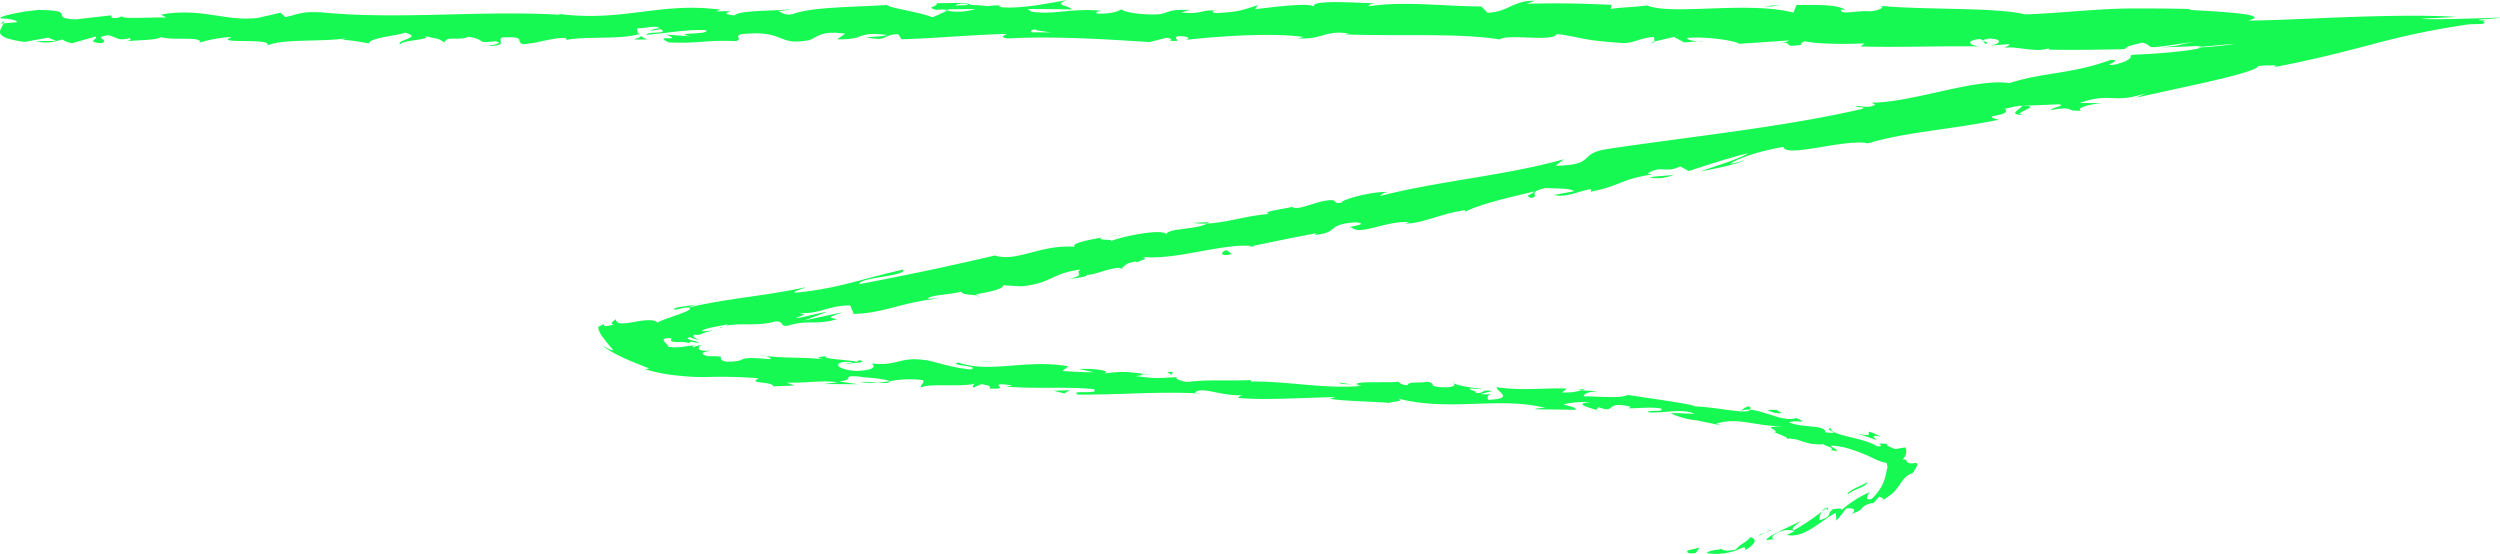 <svg xmlns="http://www.w3.org/2000/svg" xmlns:xlink="http://www.w3.org/1999/xlink" width="594.767" height="131.781" viewBox="0 0 594.767 131.781">
  <defs>
    <clipPath id="clip-path">
      <rect id="Retângulo_147689" data-name="Retângulo 147689" width="594.767" height="131.781" fill="#16f953"/>
    </clipPath>
  </defs>
  <g id="Grupo_162318" data-name="Grupo 162318" transform="translate(0 0)">
    <g id="Grupo_162290" data-name="Grupo 162290" transform="translate(0 0)" clip-path="url(#clip-path)">
      <path id="Caminho_1589" data-name="Caminho 1589" d="M35.182,20.681c-.62.364.023,1.008,1.837.637l.884-1.281Z" transform="translate(366.436 110.237)" fill="#16f953"/>
      <path id="Caminho_1590" data-name="Caminho 1590" d="M44.45,22.808c1.814-1.047,3.434-2.51,1.332-3.153-1.229,1.482-1.975,1.242-3.457,2.913-1.769.507-3.411.286-3.33-.189-.505.39-2.963.221-3.64,1.073a14.045,14.045,0,0,0,8.728-1.391c.827.078.39.514.368.748" transform="translate(370.661 108.136)" fill="#16f953"/>
      <path id="Caminho_1591" data-name="Caminho 1591" d="M28.028,14.073l1.24.182a7.124,7.124,0,0,0-1.24-.182" transform="translate(293.845 77.426)" fill="#16f953"/>
      <path id="Caminho_1592" data-name="Caminho 1592" d="M17.562,13.482c.919.006,1.321-.1,1.378-.2-.861.039-1.573.085-1.378.2" transform="translate(183.776 73.101)" fill="#16f953"/>
      <path id="Caminho_1593" data-name="Caminho 1593" d="M15.751,13.036c.436.046.8.085,1.206.124a2.65,2.65,0,0,0-1.206-.124" transform="translate(165.133 71.551)" fill="#16f953"/>
      <path id="Caminho_1594" data-name="Caminho 1594" d="M30.955,14.475,27.774,14c-.264.364,1.619.338,3.181.475" transform="translate(290.918 77.024)" fill="#16f953"/>
      <path id="Caminho_1595" data-name="Caminho 1595" d="M38.6,18.587a4.893,4.893,0,0,0-.861.839l1.011-.67-.149-.169" transform="translate(395.666 102.26)" fill="#16f953"/>
      <path id="Caminho_1596" data-name="Caminho 1596" d="M32.681,14.575l.988.059a5.852,5.852,0,0,0,.907-.416Z" transform="translate(342.627 78.218)" fill="#16f953"/>
      <path id="Caminho_1597" data-name="Caminho 1597" d="M38.251,14.9c-.9-.2-1.654.722-2.193,1.086a4.527,4.527,0,0,1,2.285-.351.774.774,0,0,0-.092-.735" transform="translate(378.032 81.837)" fill="#16f953"/>
      <path id="Caminho_1598" data-name="Caminho 1598" d="M39.317,18.443l-.574.6c.149-.163.4-.423.574-.6" transform="translate(406.181 101.468)" fill="#16f953"/>
      <path id="Caminho_1599" data-name="Caminho 1599" d="M30.432,14.336a.747.747,0,0,0-.333-.364c-.011.124.115.247.333.364" transform="translate(315.546 76.87)" fill="#16f953"/>
      <path id="Caminho_1600" data-name="Caminho 1600" d="M4.335,1.727c.034-.072-.011-.117,0-.176-.241.1-.31.169,0,.176" transform="translate(43.277 8.534)" fill="#16f953"/>
      <path id="Caminho_1601" data-name="Caminho 1601" d="M.014,1.377l.655-.059A1.6,1.6,0,0,0,.806.772Z" transform="translate(0.147 4.249)" fill="#16f953"/>
      <path id="Caminho_1602" data-name="Caminho 1602" d="M14.458,12.533l-.069.007c.413.117.333.065.069-.007" transform="translate(150.854 68.953)" fill="#16f953"/>
      <path id="Caminho_1603" data-name="Caminho 1603" d="M43.985,5.952c-4.226-.117,5.42-2.224-.735-2.074.735.267-4.238,2.425.735,2.074" transform="translate(437.676 21.297)" fill="#16f953"/>
      <path id="Caminho_1604" data-name="Caminho 1604" d="M37.89,19.07,39,18.446a5.89,5.89,0,0,0-1.114.624" transform="translate(397.238 101.484)" fill="#16f953"/>
      <path id="Caminho_1605" data-name="Caminho 1605" d="M42.455,3.879V3.872l-.632.02.632-.013" transform="translate(438.472 21.304)" fill="#16f953"/>
      <path id="Caminho_1606" data-name="Caminho 1606" d="M21.266,11.087a3.7,3.7,0,0,0-1.057-.28c.08.091.322.182,1.057.28" transform="translate(211.871 59.457)" fill="#16f953"/>
      <path id="Caminho_1607" data-name="Caminho 1607" d="M14.783,12.178l1.608-.1a13.315,13.315,0,0,0-1.608.1" transform="translate(154.985 66.461)" fill="#16f953"/>
      <path id="Caminho_1608" data-name="Caminho 1608" d="M23.071,10.151a8.446,8.446,0,0,0,2.308-.286,1.9,1.9,0,0,0-.4-.059,3.906,3.906,0,0,1-1.906.345" transform="translate(241.876 53.95)" fill="#16f953"/>
      <path id="Caminho_1609" data-name="Caminho 1609" d="M27.61,9.088c-.218-.046-.482-.059-.723-.085-.322.065-.7.15-1.034.221Z" transform="translate(271.043 49.532)" fill="#16f953"/>
      <path id="Caminho_1610" data-name="Caminho 1610" d="M16.249,2.187a5.214,5.214,0,0,1-1.619-.878c.54.7-4.605.956,1.619.878" transform="translate(137.786 7.203)" fill="#16f953"/>
      <path id="Caminho_1611" data-name="Caminho 1611" d="M38.356,19.231c-.161-.26-.1-.455.184-.689L37.828,19a.518.518,0,0,0,.528.228" transform="translate(396.588 102.012)" fill="#16f953"/>
      <path id="Caminho_1612" data-name="Caminho 1612" d="M22.867,9.286l5.409-.715c-1.539.15-3.5.41-5.409.715" transform="translate(239.737 47.156)" fill="#16f953"/>
      <path id="Caminho_1613" data-name="Caminho 1613" d="M36.446,1.5l-1.275.1a3.531,3.531,0,0,0,1.275-.1" transform="translate(368.732 8.232)" fill="#16f953"/>
      <path id="Caminho_1614" data-name="Caminho 1614" d="M24.712,8.315a16.9,16.9,0,0,0,3.33.156,1.706,1.706,0,0,0,.505-.345Z" transform="translate(259.08 44.707)" fill="#16f953"/>
      <path id="Caminho_1615" data-name="Caminho 1615" d="M13.271,1.308l.011.013Z" transform="translate(139.133 7.197)" fill="#16f953"/>
      <path id="Caminho_1616" data-name="Caminho 1616" d="M115.774,10.949c5.306.007,2.481-1.268,3.595-2.016,6.328-.384,2.94.943,5.1,1.593,3.95-.358,6.971-1.547,9.911-1.508.218.215.792.286.126.553,4.169-1.04,12.4-.085,17.26-1.385a1.475,1.475,0,0,1,.632.319c-.792-.644-.919-1.3-.758-1.762,2.377-.033,4.4-.826,5.306.013a3.772,3.772,0,0,0-2.262.579l2.492-.371c2.251,1.2-3.4.429-3.388,1.326,4.846-.41,10.5-1.424,14.229-1.092.781,1.183-8.7.423-3.732,1.463l-5.753-.442c4.41,1.859-3.5-.117.551,1.866,7.579.325,8.475-.624,16.032-.3,1.7-.663-.563-.969,1.125-1.632,10.738-1.2,8.475,2.958,16.365,1.372,2.044-.793,2.825-2.3,8.452-1.508l-1.906,1.339c7.327.117,4.18-1.931,11.863-1.04-1.367.52-5.765.449-4.651.6,4.973,1.053,3.514-.761,7.338-.767l.792,1.19c7.809-.2,16.411-1.053,25.058-1.274-.482.351-1.964.722.069,1.086,10.9-.6,23.278.156,33.8.865L277.434,9c.93.013,1.734.462.724.663,4.088.39.207-.65,2.182-1.047,2.331-.072,3.078.592,1.6.9,7.246-.852,20.625-1.82,28.239-.709l-1.493.3C314.62,9.531,315.4,7.022,320.9,8l-1.057.176c12.874.507,27.125-.4,36.933,1.216,1.895-1.463,12.736.728,13.6-1.32,7.338,1.066,5.225,1.411,15.561,2.165,2.768.117,4.157-1.248,7.579-1.437l.057,1.079,4.674-1.092,2.435,1.3,3.216-.247c-1.275-.072-2.7-.5-2.5-.813,5.03-.442,12.2.845,12.3,1.4l11.886-.8c-.276.429-2.274.559-3.847.819,6.362-1.034,1.114,1.144,6.948.2-.769-.247.436-.631.574-.852,2.871.683,9.44.754,14.321.533l-.953.728c8.774.267,18.535-.15,28.4-.007-3.526-.39-2.664-1.664.23-1.749l1.114,1.144c1.895-.676-3.009-.462.861-1.274,3.686.182,2.423,1.326.3,1.664l4.49-.338c.253.345-.8.514-1.091.936,1.86-.676,7.683,1.242,10.382.052l.241.338c4.927.078,8.51.039,11.863-.013,1.688-.026,3.307-.046,5.007-.072.643-.039.655-.072,1.08-.078,1.011-.969,1.5-.741,4.008-1.5a3.107,3.107,0,0,1,1.7.676c.264.228.241.4,1.367.384,4.226-.416,5.168-.748,9.6-1.255-5.064.813-2.389.774-7.913,1.32,1.929-.065,3.158-.1,4.513-.15,1.137-.059,2.32-.111,3.732-.176a10.506,10.506,0,0,1,1.413.169c3.491-.312,5.57-.559,7.855-.7a80.243,80.243,0,0,1-8.567.871l-.528.007c1.516.052-.126.39-2.446.7-2.366.319-5.352.592-7.694.748-4.973.371-6.121.046-5.57.923l-.023-.091a2.388,2.388,0,0,1-.746.663l-.678.39c-.448.176-1.4.442-2.079.663-4.444.7,2.216-1.144-1.321-1.04-9.348,3.394-16.238,2.945-24.07,5.513-8.016-1.261-23.014,4.616-32.775,4.649l.85.488c-1.941,1.008-2.951.182-4.708.358.505.416,2.779.072,1.55.657C424.1,30.265,402.6,32.43,382.444,35.44c-7.35,1.144-2.423,3.8-12.38,4l2-1.56c-13.953,3.92-30.065,5.195-43.88,8.784.735-.4.574-.741,1.987-.975-3.457-.273-11.289,1.859-10.99,2.523-2.3.306-.838-.5-2.4-.6-3.3.039-7.132,2.315-9.176,1.788-.345-.085.723-.4,1.252-.559-1.792.722-9.336,1.456-6.948,2.061-5.65.449-10.175,2.113-14.78,2.276-2.3,1.5-9.543,1.027-9.7,2.64-.368-1.573-10.14.306-13.23,1.567.93-.637-3.216.006-2.193-.845-3.9.65-7.361,1.508-6.293,2.178-8.119-.65-13.827,3.745-19.04,2.061-11.266,2.659-21.843,4.844-32.19,6.814-.345-1.58,11.553-1.931,10.347-3.452-9.681,2.146-14.826,4.343-24.92,5.435-2.664.176,1.16-.871,1.895-1.261-9.807,2.126-19.1,2.7-28.159,4.889-.069-.065.436-.221.781-.345.322-.124.758-.26,1.194-.384-1.16.169-2.492.358-3.5.5-1.286.215-2.067.442-1.6.735l2.6-.572c2.5.169-.126,1.112-2.446,1.944-2.423.845-4.64,1.6-4.272,1.833-.023-1.047-3.25-.806-5.294-.351-2.285.351-4.387.871-4.594-.6-.8.507-1.539,1.144-.425,1.248-1.872.455-2.848.6-2.228-.215-.609.3-1.114.553-1.55.767a2.762,2.762,0,0,0,.276,1.079,5.013,5.013,0,0,0,.792,1.346c.54.7,1,1.372,2.561,3.153-.712.052-1.573-.683-2.584-1.086,2.641,2.022,5.937,3.394,11.117,5.4-.678.02-.425.436-2.159-.182a39.627,39.627,0,0,0,8.177,1.807c1.436.137,2.779.293,4.157.358,1.4.078,2.148.059,3.25.065A109.971,109.971,0,0,1,180.51,90c-2.917,1.4,3.135.6,3.48,1.924l5.076-.208-1.952-.7c4.41.176,8.406-.631,12.15-.072l-3.342.416,8.291.052L199.6,90.75c4.525-.507-.3-1.658,5.524-1.086-1.206.085,4.41.169,6.615,1.014l-.011.007a24.542,24.542,0,0,1,7.74-.254c.792.442-.838,1.411-.322,1.71,2.274-1.014,10.347.065,13.207-.995-.942.234-1.068.917-.781,1.066l1.906-.819c2,.358,2.285.5,1.895,1.034,6.121.377-1.769-1.716,5.443-.748a9.69,9.69,0,0,1-1.527.286c7.269.631,14.194-.059,20.878.611,1.837,1.378-5.914.111-3.767,1.294,9.727.111,20.246-.852,29.594-.208l-1.723-.208c1.493-1.8,6.879,1.157,11.725.455-1.183.1-1.642.975-1.3.78,6.385.52,13.184.013,22.979-.221l-1.263.429c3.744.559,9.945.6,14.022.956,1.263-.429,3.595-.267,2.251-1.008,12.288,3.147,24.231-.6,35.015,2.23-1.332-.065-3.227.254-2.17.306l9.5.1c-.6-.845-1.137-.559-3.009-1.3a21.041,21.041,0,0,1,6.374-.462c-4.364.254-.207,1.274,1.5,1.859-.253-.267.436-.488.333-.748,4.582,1.788,1.206-1.586,7.694-.072l-.459.384c2.561.007,5.041-.371,7.706.039.838,1.027-2.791.156-3.181.9,3.755.332,8.027-1.014,11.116.332-1.688.059-3.985-.215-5.673-.1a20.035,20.035,0,0,0,6.5,1.742l-.253-.052c2.044.4,4.054.839,6.052,1.294l-1.459-.507c5.662-1.716,9.555.891,16.5.553-6.776.3-1.458.644-2.5,1.554,1.378.572,3.514,1.326,2.676,1.482,3.365-.273,4.18,1.612,8.923,1.313-.057.351,2.871.774,1.654,1.391,3.686.65-.4-.748.2-1.066,3.089.117,6.282,1.378,9.049,2.575a24.214,24.214,0,0,0,2.5,1.138c.436.163,1.045.286,1.642.442a1.553,1.553,0,0,0,.149.871c-.632,2.211-.4,4.259-3.744,7.639-2.239.7-.505-1.612-.505-1.612a26.806,26.806,0,0,0-6.73,4.285c.149-.494-.7-.377-1.929-.241-1.86,1.164.092,1.638-3.3,2.653a3.7,3.7,0,0,1,.551-2.068,49.461,49.461,0,0,1-6.523,4.389c-1.332-.215.861-1.372,1.378-2.087-2.733,1.469-7.683,3.42-8.073,4.506.815-.117,1.677-.208,2.492-.358-1.217.429-1.3-.494-.563-.943a5.482,5.482,0,0,1,4.846-.884c-.62.319-1.229.644-1.883.93,4.146.962,8.1-3.426,11.633-5.253a14.921,14.921,0,0,1,.161,1.872c.884-.936,1.573-1.951,2.32-2.887,1.206-.189,2.825.059,1.3,1.235,3.491-1.034,1.608-1.671,4.743-2.523.39-.072.379.039.253.221l1.688-1.879c-.011.507,1.837.351.115,1.222,5.306-2.523,4.364-5.461,7.556-6.651l-.149.351c2.136-2.841,1.413-2.887.712-2.789a2.852,2.852,0,0,1-1.217.013.989.989,0,0,1-.494-.338c-.322-.137.253-.494-1.068-.572a2.45,2.45,0,0,0,.678-2.828c-.861.117-1.677.254-2.446.4-.8-.345-2.538-.969-1.78-1.216-4.192-.416.092.553-2.458.572-3.124-2.1-11.335-2.581-11.105-4.35-2.021.4,3.526,1.489-1.263.995-.08-1.95-5.271-.9-8.624-2.373,1.711-.663,5.133.514,1.711-1.021-3.216,1.021-7.43-1.742-10.979-1.97-.735,1.19-7.5-.6-13.344-.819.528-.41-10.439-1.866-15.676-2.7l.207-.2c-1.355,1.157-6.776.533-10.829.527.31-.748,1.091-1.014,3.342-1.2l-3.778-.241a13.627,13.627,0,0,1-4.662.494l1.125-.891c-5.053-.247-10.29.579-16.652-.332-.471.878,4.777,2.7-2.079,3-.2-.494-.345-1.326,1.458-1.45a12.144,12.144,0,0,1-3.273.065l2.825-.709c-2.894-.468-1.619.618-3.95.455.126-.689-1.677-.559-1.275-1.092a14.2,14.2,0,0,0,2.94.13c-2.63-.228-5.776-.761-6.776-1.313.184.4-.1.923-2.044.943-5.007-.13-1.631-.891-4.5-1.346-1.263.436-4.4-.176-4.594.852a3.246,3.246,0,0,1-2.2-.845c-2.641.358-12.093-.3-9.3.9l.655.091-.425.033h0c-8.579.722-17.536-1.209-25.988-1.066l.057-.345c-5.064.215-11.2-.163-14.86.449-1.481-.052-3.434-.748-2.756-1.138-3.859.124-4.341.494-9.819-.273,3.928-.462-1.263-.579,4.008-.293-4.95-.475-6.018-1.066-11.473-.319,1.918-.813-3.629-1.242-6.029-1.06l3.422.754c-2.676.032-5-.13-7.361-.286l1.413-1.112c-10.048-1.775-18.661,1.742-26.161-.891-2.791.715,5.478.767,2.963,1.625-4.674-.319-9.382-2.159-10.852-2.211-6.351-.871-6.178,1.476-12.862.8.815.442,1.5,1.573-3.56,1.781-4.674-.319-5.581-1.931-2.572-2.159,1.125.007,1.654.156,1.585.293,1.539-.1,3.549-.2,1.734-.715l-.655.39c-2.274-.5-8.739-.689-7.155-1.313-3.583.267-1.585.624,1.022.93-5.96-.813-9.417-.351-15.561-.969.953.26,1.814.78.827.741-9-.839-4.146.644-10.209.592-3.135-.819,1.39-1.372-4.318-1.294-2.7-.748-.436-1.144,1.034-1.359-4.467.364-2.974-.995-2.963-1.151a6.571,6.571,0,0,0,.988-.124,1.2,1.2,0,0,1-.815-.02,12.687,12.687,0,0,0-1.769.533c-.046-.221-.264-.345.7-.468a24.9,24.9,0,0,0-2.837.312,10.683,10.683,0,0,1-3.859-.013c.23-.312-.563-.748-.884-1.235s-.057-.917,1.814-.715c-.609.852.528.858,1.608.852a7.2,7.2,0,0,1,3.032.436c-.528-.13-.643-.351-.138-.494a4.74,4.74,0,0,1,1.011.182c3.617.176-3.893-.8-1.1-1.248a7.126,7.126,0,0,0,2.561.7c-.482.059-2.331-.728-1.654-1.313a3.263,3.263,0,0,0,2.01-.286,11.439,11.439,0,0,1,2.641-.7l-2.814.176c.655-.735,2.951-.982,6.018-1.632.482.429-2.722.741-1.5.78,3.032-1.554,8.418-.072,12.965-1.5,2.446.072.735,1.092,2.848,1.073,5.11-1.593,6.3-.065,11.76-1.56-2.033-.559-2.228-.319,1.447-1.7l-9.176,1.97,5.512-2.068c-2.859.41-5.776,1.4-7.545,1.515,2.572-1.086,2.377-.839.7-1.307,4.456.624,7.407-1.846,12.288-1.71l.792,2.009c7.2-.143,11.553-2.854,20.579-3.693l-3,.085c.8-.969,5.374-.93,8.062-1.7.057.709,1.952.67,3.365.9-.39-.468,6.443-.962,6.6-2.412l4.341.267c7.258-.761,7.166-3.14,14.068-4-1.7,1.047,1.631,1.021-2.676,2.263,2.274-.358,4.375-.559,4.192-1.027,1.527.2,5.845-1.9,8.246-1.606.815-.442.781-1.183,3.353-1.534.345.085.149.325.149.325-.149-.325,3.767-1.079,1.171-1.456,8.039.962,19.431-3.329,26.413-2.549,4.835-1.021,10.669-2.23,15.113-3.03-.184.241.161.332-.723.4,6.5-.423,2.814-2.529,10.2-3.023,4.157.462-3.434,1.2-.976,1.229,2.113,2,8.337-1.71,13.723-1.261l-1.079.325c4.008.117,8.372-2.334,14.355-3.192,0,0-.184.241.138.332,3.445-1.788,10.875-3.478,16.365-4.785-1.3,1.157-2.331.9-.781,1.573,2.469-.566-1.493-1.255,3.434-2.38,1.906.176,5.776-.065,6.764.767l-4.754.891c3.1.754,6.178-1.131,8.808-1.365l-.046.579c7.246-1.456,6.6-2.8,14.516-4.109l-1.022-.247c3.56-2.061,4,.085,7.74-1.645l2.033,1.079c2.664-.819,9.21-3.056,14.137-4.239-2.32,1.5-7.97,3.095-11.335,4.324,2.825-.488,9.486-1.84,10.577-2.75a12,12,0,0,1-3.526.917q4.289-2.487,12.678-3.992c.482,2.731,14.918-2.035,20.108-.839,9.314-2.77,19.8-3.27,31.179-5.624-5.237-1.19,3.319-.7,1.4-2.581,2.6-.637,3.629-.8,3.95-.715l8.808-.364c2.274.215-2.262.943-1.746,1.346,5.926-.982,2.963.377,7.155.156-1.229-.566,1.4-1.424,4.9-1.8l-5.26-.013c7.625-2.685,7.809.371,15.94-2.406a23.374,23.374,0,0,0-2.492,1.2c.505-.15,1.114-.312,1.826-.481,1.229-.267,2.607-.572,4.077-.891,3.078-.676,6.569-1.437,10.048-2.2,6.764-1.528,12.9-3.1,13.1-4.044,2.021-.143,5.983-.325,3.273.377,9.44-1.749,17.479-3.855,23.921-5.546a191.715,191.715,0,0,1,22.888-4.733l3.238-.1c.988-.28.218-.384.2-.553-.012-.039.035-.085.172-.143-.046-.039.861-.163.034-.13-.907-.013-1.367-.065-1.229-.2,2.136-.176,6.064-.41,4.732-.462-3.663.111-16.652.6-18.466.26l8.372-.429c-6.5-.462-16.571-.293-25.506.026-9.107.319-17.283.787-24.116.839,2.894-.715,1.527-1.255-1.906-1.658-3.4-.41-8.59-.7-12.162-.878l.609-.208c-5.65-.137-11.059-.163-16.043-.117-2.825.078-5.271.221-7.832.39-5.042.338-9.98.78-15.6,1.014-6.89-1.749-23.542-1.014-34.693-2.055,1.7.293-.322,1.19-2.308,1.32-2.618-.338-7.292.995-6.833-.41l.942.039c-1.941-1.4-7.338-1.092-11.553-1.17l-.746,1.833c-10.944-2.8-28.882.741-34.831-1.71-2.676.436-5.96.4-8.613.845l.172-.982C376.025.839,372.35.7,363.243.878l1.86-.7c-5.133-.1-6.523,2.809-11.266,2.835l-1.4-1.476C343.479,1.515,334.43.2,325.564,1.489c.149-.215.413-.637,1.872-.689-4.226-.059-16.307-1.066-14.791.962-.092-1.313-9.245-.143-14.079.423l.758-.969c-4.088,1.229-4.226,1.573-9.922,1.9-1.355-.124-1.183-.78.609-.527-4.5-.514-3.514.917-8.969.384l2.033-.618c-4.628-.085-4.261.254-6.81.975-2.917.384-8.785-.254-9.463-1.131-.632.533-3.17,1.248-5.9.995-.356-.332.632-.54,1.137-.637-7.752-.67-11.518,1.118-16.847.163-.1-.325-.459-.488-.9-.579,6.155.026,11.105.085,10.646.15,0-.891-4.973-1.053-1.022-2.289-3.985.676-10.806,2.133-15.653,1.716a2.546,2.546,0,0,1-.643-.306l.505-.1a12.965,12.965,0,0,0-3.066.15c-1.539-.15-2.526-.254-4.008-.267-.574-.741-5.708-.4-8.177-.436.207.982-3.043.826,0,1.632-.39-.065.471-.117,2.113-.156a9.459,9.459,0,0,0,1.057-.1l-.172.085c1.631-.013,3.755-.039,6.167-.065a14.166,14.166,0,0,1-6.741.377c-1.275.631-2.676,1.274-3.457,1.58-3.4-1.365-9.934-2.1-10.852-2.939-7.556.559-17.823.39-22.566,2.237-2.148.241-2.469-.52-3.284-.806a25.627,25.627,0,0,0,3.388-.429c-4.3.481-12.736.208-13.758,1.5-5.42-.566,3.043-1.2-4.41-.962l1.011-.4c-14.677-2.016-23.795,3.342-40.056.761,1.125.156,1.688.228,1.918.442C114.695,2.4,95.08,4.727,76.786,2.965c-5.2-.351-5.753.468-8.912,1.105L66.738,3.023,61.329,4.265c-7.671.923-13.344-2.523-23.048-.8l1.263.7c-3.491-.117-11.059.468-10.485-.351a3.23,3.23,0,0,1-2.5.377l-.115-.546-8.579.982c-6.649-.371,1.011-2.191-8.693-2.25C5.563,2.607-1.087,4.024.268,4.389c1.458.02,3.732.325,3.847.878l-3.3.3c-.574,1.625-3.089,3.3,5.03,4.4l5.627-1.014,1.837.774L8.56,9.791c2.7.728,4.41.065,6.316-.39a4.46,4.46,0,0,0,2.377.858l5.512-1.58c.689.637-2.469,1.274,1.263,1.606,2.584-.728-2.515-1.411,1.78-1.9,2.71.728,1.929,1.333,5.1.689.448.416-.218.683-1.481.871,2.825-.514,7.476-.247,8.912-1.112,2.837.9,9.532-.28,9.268,1.255a32.76,32.76,0,0,1,7.545-1.3c-4.708,1.859,9.7.065,8.487,2.042,3.48-1.671,12.644-.787,18.845-1.729a3.513,3.513,0,0,1-1.573.319,43.914,43.914,0,0,1,6.764.923c.425-1.372,5.868-1.7,8.785-2.562,4.306,1.3-2.572,1.619-1.217,2.874-.23-1.105,7.43-1.131,5.96-2.048,3.284.8,2.825.384,4.525,1.508.563-1.71,3.043-.3,5.753-1.359,4.754.826,1.24,1.6,6.442,1.06,2.481.514-2.148,1.138-2.148,1.138M239.56,7.737v.02c-1.057.026-1.975.046-2.549.059.528-.013,1.263-.039,2.549-.078m10.4-.013c-1.263-.039-2.837-.046-4.513-.039-.356-.338.034-.689,1.08-.67-.563.228,1.883.423,3.434.709M227.95.943c1.642-.137,2.2.052,2.423.254-.769.02-1.688.052-2.882.117l-.2.124a1.657,1.657,0,0,1,.655-.494" transform="translate(0.007 0.001)" fill="#16f953"/>
      <path id="Caminho_1617" data-name="Caminho 1617" d="M20.211.354c-.241.02-.367.065-.678.072.333.085.655.163.988.221.2-.1.39-.215.574-.306-.3,0-.609.007-.884.013" transform="translate(204.784 1.877)" fill="#16f953"/>
      <path id="Caminho_1618" data-name="Caminho 1618" d="M28.354,14.133l-.218-.033a1.66,1.66,0,0,1,.448.156,1.034,1.034,0,0,1-.23-.124" transform="translate(294.977 77.574)" fill="#16f953"/>
      <path id="Caminho_1619" data-name="Caminho 1619" d="M35.111,1.765,35.1,1.518l-.907.208Z" transform="translate(358.474 8.354)" fill="#16f953"/>
      <path id="Caminho_1620" data-name="Caminho 1620" d="M33.081,15.008a1.5,1.5,0,0,0,.689.3,2.013,2.013,0,0,0-.689-.3" transform="translate(346.821 82.57)" fill="#16f953"/>
      <path id="Caminho_1621" data-name="Caminho 1621" d="M35.174,15.388c1.08.254,2.17.481,3.227.761a31.929,31.929,0,0,0-3.227-.761" transform="translate(368.764 84.66)" fill="#16f953"/>
      <path id="Caminho_1622" data-name="Caminho 1622" d="M36.721,16.168a2.046,2.046,0,0,0,.574-.332l-.034-.013Z" transform="translate(384.982 87.053)" fill="#16f953"/>
      <path id="Caminho_1623" data-name="Caminho 1623" d="M14.421,11.463c.241-.039.482-.091.689-.143,1.585-.429.482-.189-.689.143" transform="translate(151.19 61.011)" fill="#16f953"/>
      <path id="Caminho_1624" data-name="Caminho 1624" d="M21.121,13.948c-.988.143-1.941.286-2.94.358,1.585.13,2.825.2,2.94-.358" transform="translate(190.609 76.738)" fill="#16f953"/>
      <path id="Caminho_1625" data-name="Caminho 1625" d="M22.815,8.759v.02l.6-.1Z" transform="translate(239.193 47.761)" fill="#16f953"/>
      <path id="Caminho_1626" data-name="Caminho 1626" d="M17.816,14.006a17.244,17.244,0,0,0,4.18.163,27.079,27.079,0,0,0-4.18-.163" transform="translate(186.783 76.868)" fill="#16f953"/>
      <path id="Caminho_1627" data-name="Caminho 1627" d="M37.405,19.383l-.769.208a.123.123,0,0,1,.046.163Z" transform="translate(384.091 106.639)" fill="#16f953"/>
      <path id="Caminho_1628" data-name="Caminho 1628" d="M37.321,19.441c-.241.13-.494.234-.746.351.39-.111.724-.215.746-.351" transform="translate(383.452 106.958)" fill="#16f953"/>
      <path id="Caminho_1629" data-name="Caminho 1629" d="M36.437,20.223l1.585-.728c-.62.176-1.4.364-1.585.728" transform="translate(382.005 107.255)" fill="#16f953"/>
      <path id="Caminho_1630" data-name="Caminho 1630" d="M38.6,18.443l-.31-.351c.012.111.1.228.31.351" transform="translate(401.453 99.537)" fill="#16f953"/>
      <path id="Caminho_1631" data-name="Caminho 1631" d="M43.025,17.642c-1.08.767-3.549,1.5-4.754,2.646l.241.28c-.011-.793,4.479-1.788,4.513-2.926" transform="translate(401.233 97.061)" fill="#16f953"/>
      <path id="Caminho_1632" data-name="Caminho 1632" d="M38.387,15.9c1.941.572,3.813,1.222,5.662,1.885-.712-.631-1.665-1.489,1.091-.78-6.546-3.153.9,1.125-6.753-1.105" transform="translate(402.449 86.928)" fill="#16f953"/>
      <path id="Caminho_1633" data-name="Caminho 1633" d="M38.145,15.712c3.457.449.264-.546.54-.709-2.343-.026-2.894-.019-.54.709" transform="translate(384.029 82.503)" fill="#16f953"/>
      <path id="Caminho_1634" data-name="Caminho 1634" d="M24.967,14.484l.448-.878c-2.676.033-.069.345-.448.878" transform="translate(253.634 74.856)" fill="#16f953"/>
      <path id="Caminho_1635" data-name="Caminho 1635" d="M21.827,14.408l2.515.644,1.321-.774Z" transform="translate(228.833 78.555)" fill="#16f953"/>
      <path id="Caminho_1636" data-name="Caminho 1636" d="M23.475,13.307l1.171-.085-4.456.163Z" transform="translate(211.679 72.744)" fill="#16f953"/>
      <path id="Caminho_1637" data-name="Caminho 1637" d="M27.649,10.082l-1.309-.93c-1.631.475-1.39,1.716,1.309.93" transform="translate(265.434 50.352)" fill="#16f953"/>
      <path id="Caminho_1638" data-name="Caminho 1638" d="M34.172,7.057a10.143,10.143,0,0,0,5.8-.663c-2.274.332-4.731.325-5.8.663" transform="translate(358.259 35.179)" fill="#16f953"/>
      <path id="Caminho_1639" data-name="Caminho 1639" d="M38.388.529,40.5.184,36.539.451Z" transform="translate(383.077 1.015)" fill="#16f953"/>
    </g>
  </g>
</svg>
